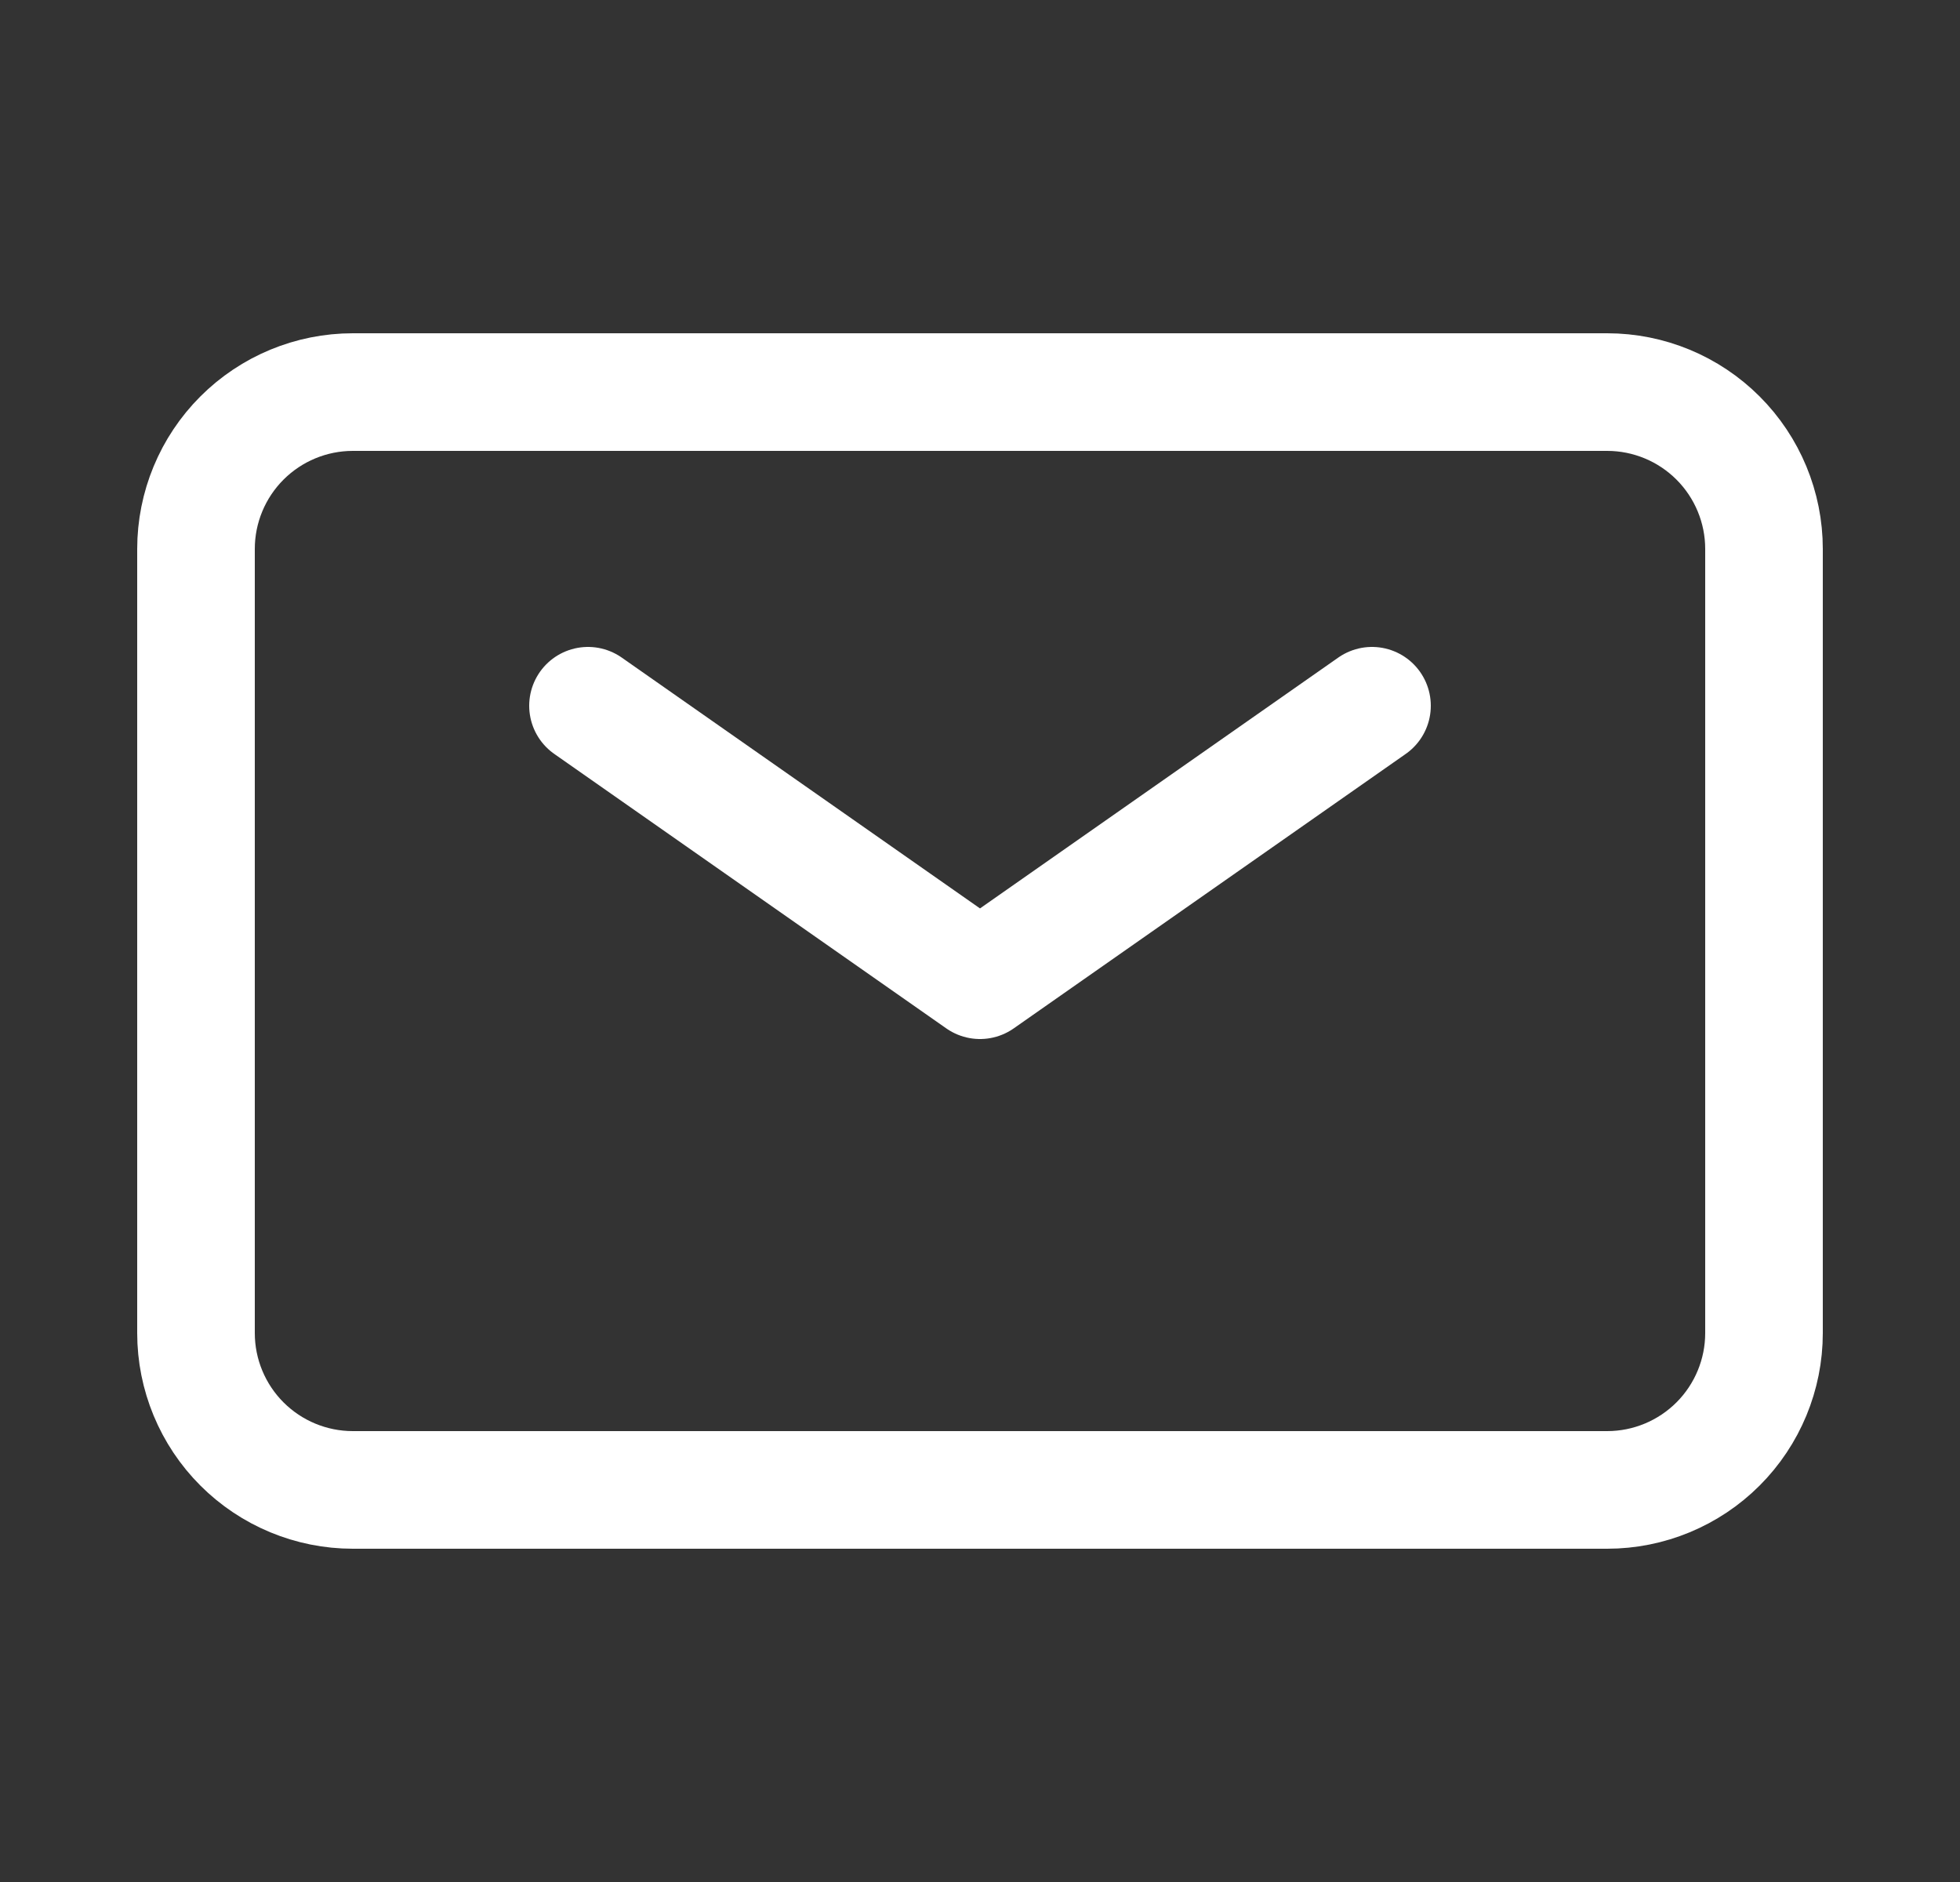 <svg width="25" height="24" viewBox="0 0 25 24" fill="none" xmlns="http://www.w3.org/2000/svg">
<rect x="0" y="0" width="25" height="24" fill="#333333" stroke="none"/>
<g id="iconoir:mail">
<g id="Group">
<path id="Vector" d="M7.5 9L12.5 12.5L17.5 9" stroke="white" stroke-width="1.5" stroke-linecap="round" stroke-linejoin="round"/>
<path id="Vector_2" d="M2.5 17V7C2.5 6.47 2.711 5.961 3.086 5.586C3.461 5.211 3.97 5 4.5 5H20.5C21.03 5 21.539 5.211 21.914 5.586C22.289 5.961 22.5 6.47 22.5 7V17C22.5 17.53 22.289 18.039 21.914 18.414C21.539 18.789 21.03 19 20.5 19H4.5C3.97 19 3.461 18.789 3.086 18.414C2.711 18.039 2.5 17.53 2.5 17Z" stroke="white" stroke-width="1.5"/>
</g>
</g>
</svg>
